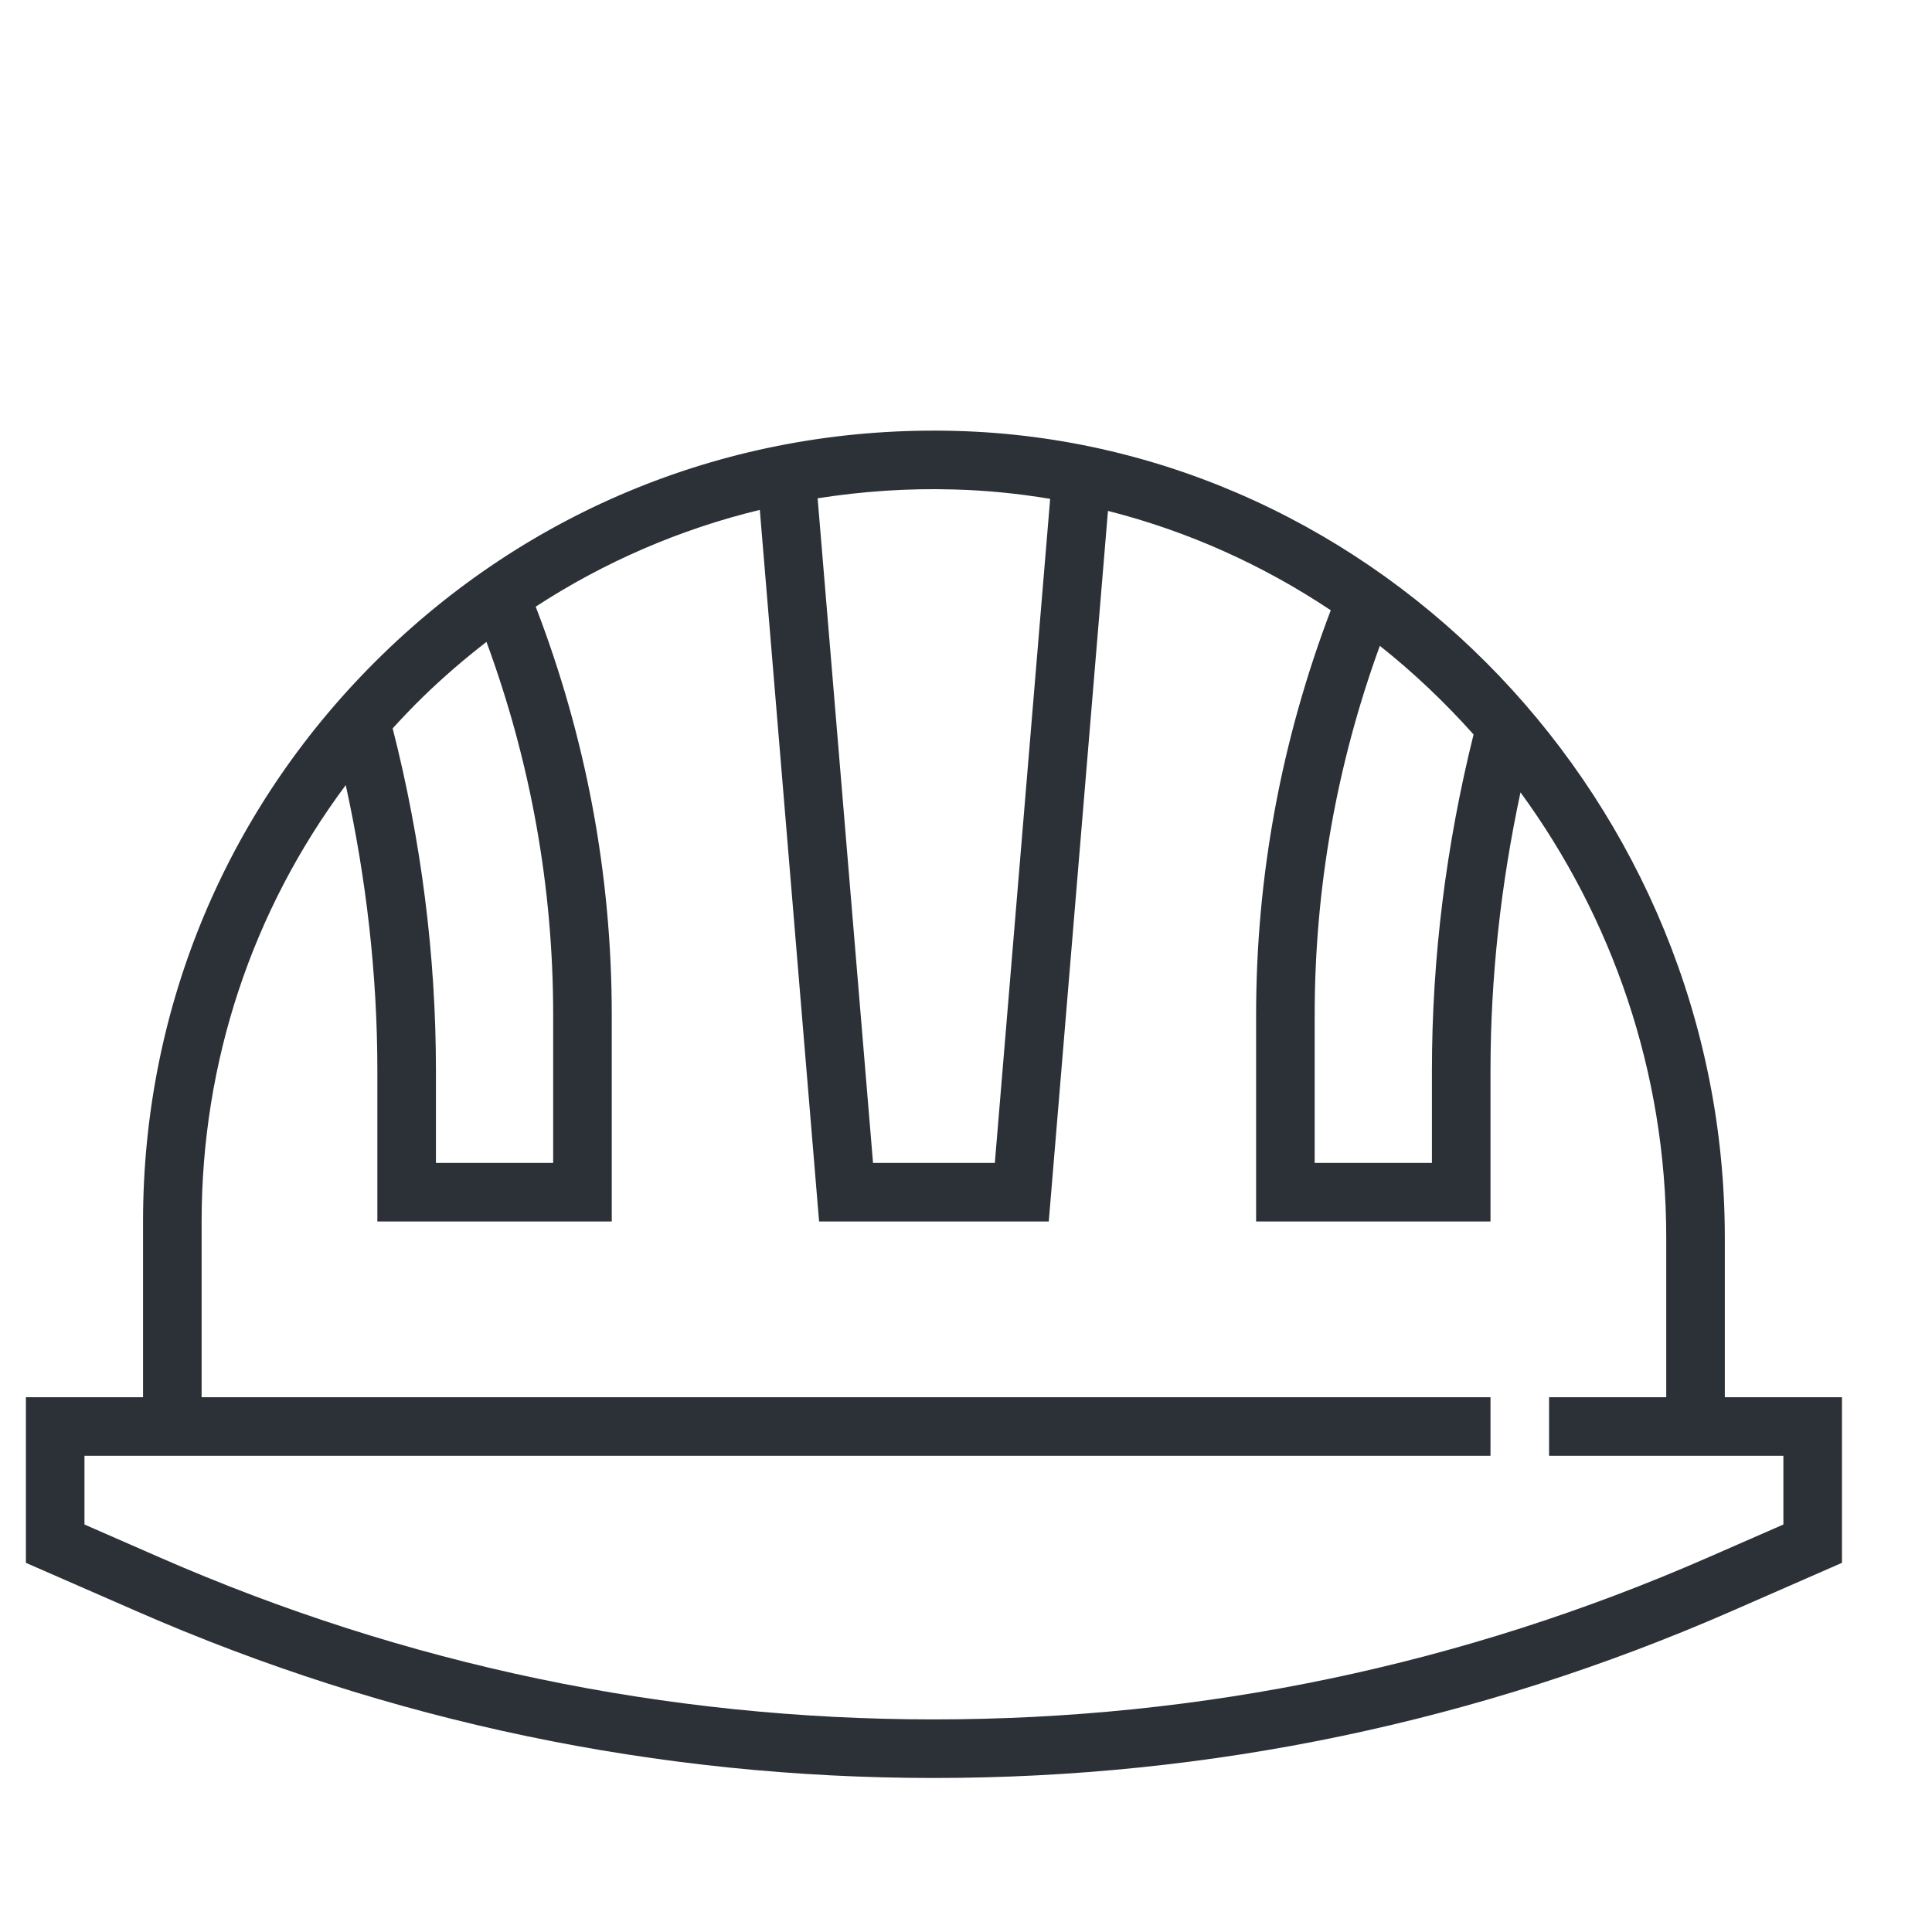 <?xml version="1.0" encoding="UTF-8"?> <svg xmlns="http://www.w3.org/2000/svg" width="25" height="25" viewBox="0 0 25 25" fill="none"><g clip-path="url(#clip0_419_369)"><g clip-path="url(#clip1_419_369)"><path d="M22.319 18.08V16.011C22.319 10.408 17.857 5.726 12.372 5.576C9.578 5.501 6.946 6.527 4.949 8.47C2.951 10.414 1.851 13.019 1.851 15.806V18.08H0.335V20.223L1.765 20.848C5.039 22.281 8.511 23.007 12.085 23.007C15.659 23.007 19.131 22.281 22.405 20.849L23.835 20.223V18.08H22.319ZM19.068 9.504C18.714 10.927 18.529 12.388 18.529 13.853V15.048H17.012V13.131C17.012 11.493 17.297 9.89 17.855 8.357C18.292 8.703 18.696 9.088 19.068 9.504ZM12.351 6.334C12.771 6.345 13.184 6.388 13.589 6.455L12.873 15.048H11.297L10.58 6.448C11.159 6.357 11.751 6.316 12.351 6.334ZM5.477 9.014C5.738 8.76 6.012 8.525 6.295 8.306C6.865 9.854 7.158 11.474 7.158 13.131V15.048H5.641V13.853C5.641 12.36 5.45 10.872 5.081 9.425C5.209 9.285 5.34 9.147 5.477 9.014ZM23.077 19.727L22.101 20.154C18.924 21.545 15.554 22.249 12.085 22.249C8.616 22.249 5.246 21.545 2.069 20.154L1.093 19.727V18.838H19.287V18.08H2.609V15.806C2.609 13.739 3.264 11.782 4.474 10.159C4.74 11.372 4.883 12.611 4.883 13.853V15.806H7.916V13.131C7.916 11.315 7.582 9.54 6.932 7.85C7.821 7.271 8.801 6.847 9.832 6.598L10.599 15.806H13.571L14.337 6.611C15.374 6.874 16.346 7.314 17.22 7.897C16.582 9.574 16.254 11.332 16.254 13.131V15.806H19.287V13.853C19.287 12.643 19.422 11.437 19.675 10.253C20.857 11.871 21.561 13.867 21.561 16.011V18.08H20.045V18.838H23.077V19.727Z" fill="#2C3137"></path></g></g><defs><clipPath id="clip0_419_369"><rect width="24.424" height="23.5" fill="white" transform="translate(0.279 0.938)"></rect></clipPath><clipPath id="clip1_419_369"><rect width="23.5" height="23.5" fill="white" transform="translate(0.335 2.54)"></rect></clipPath></defs></svg> 